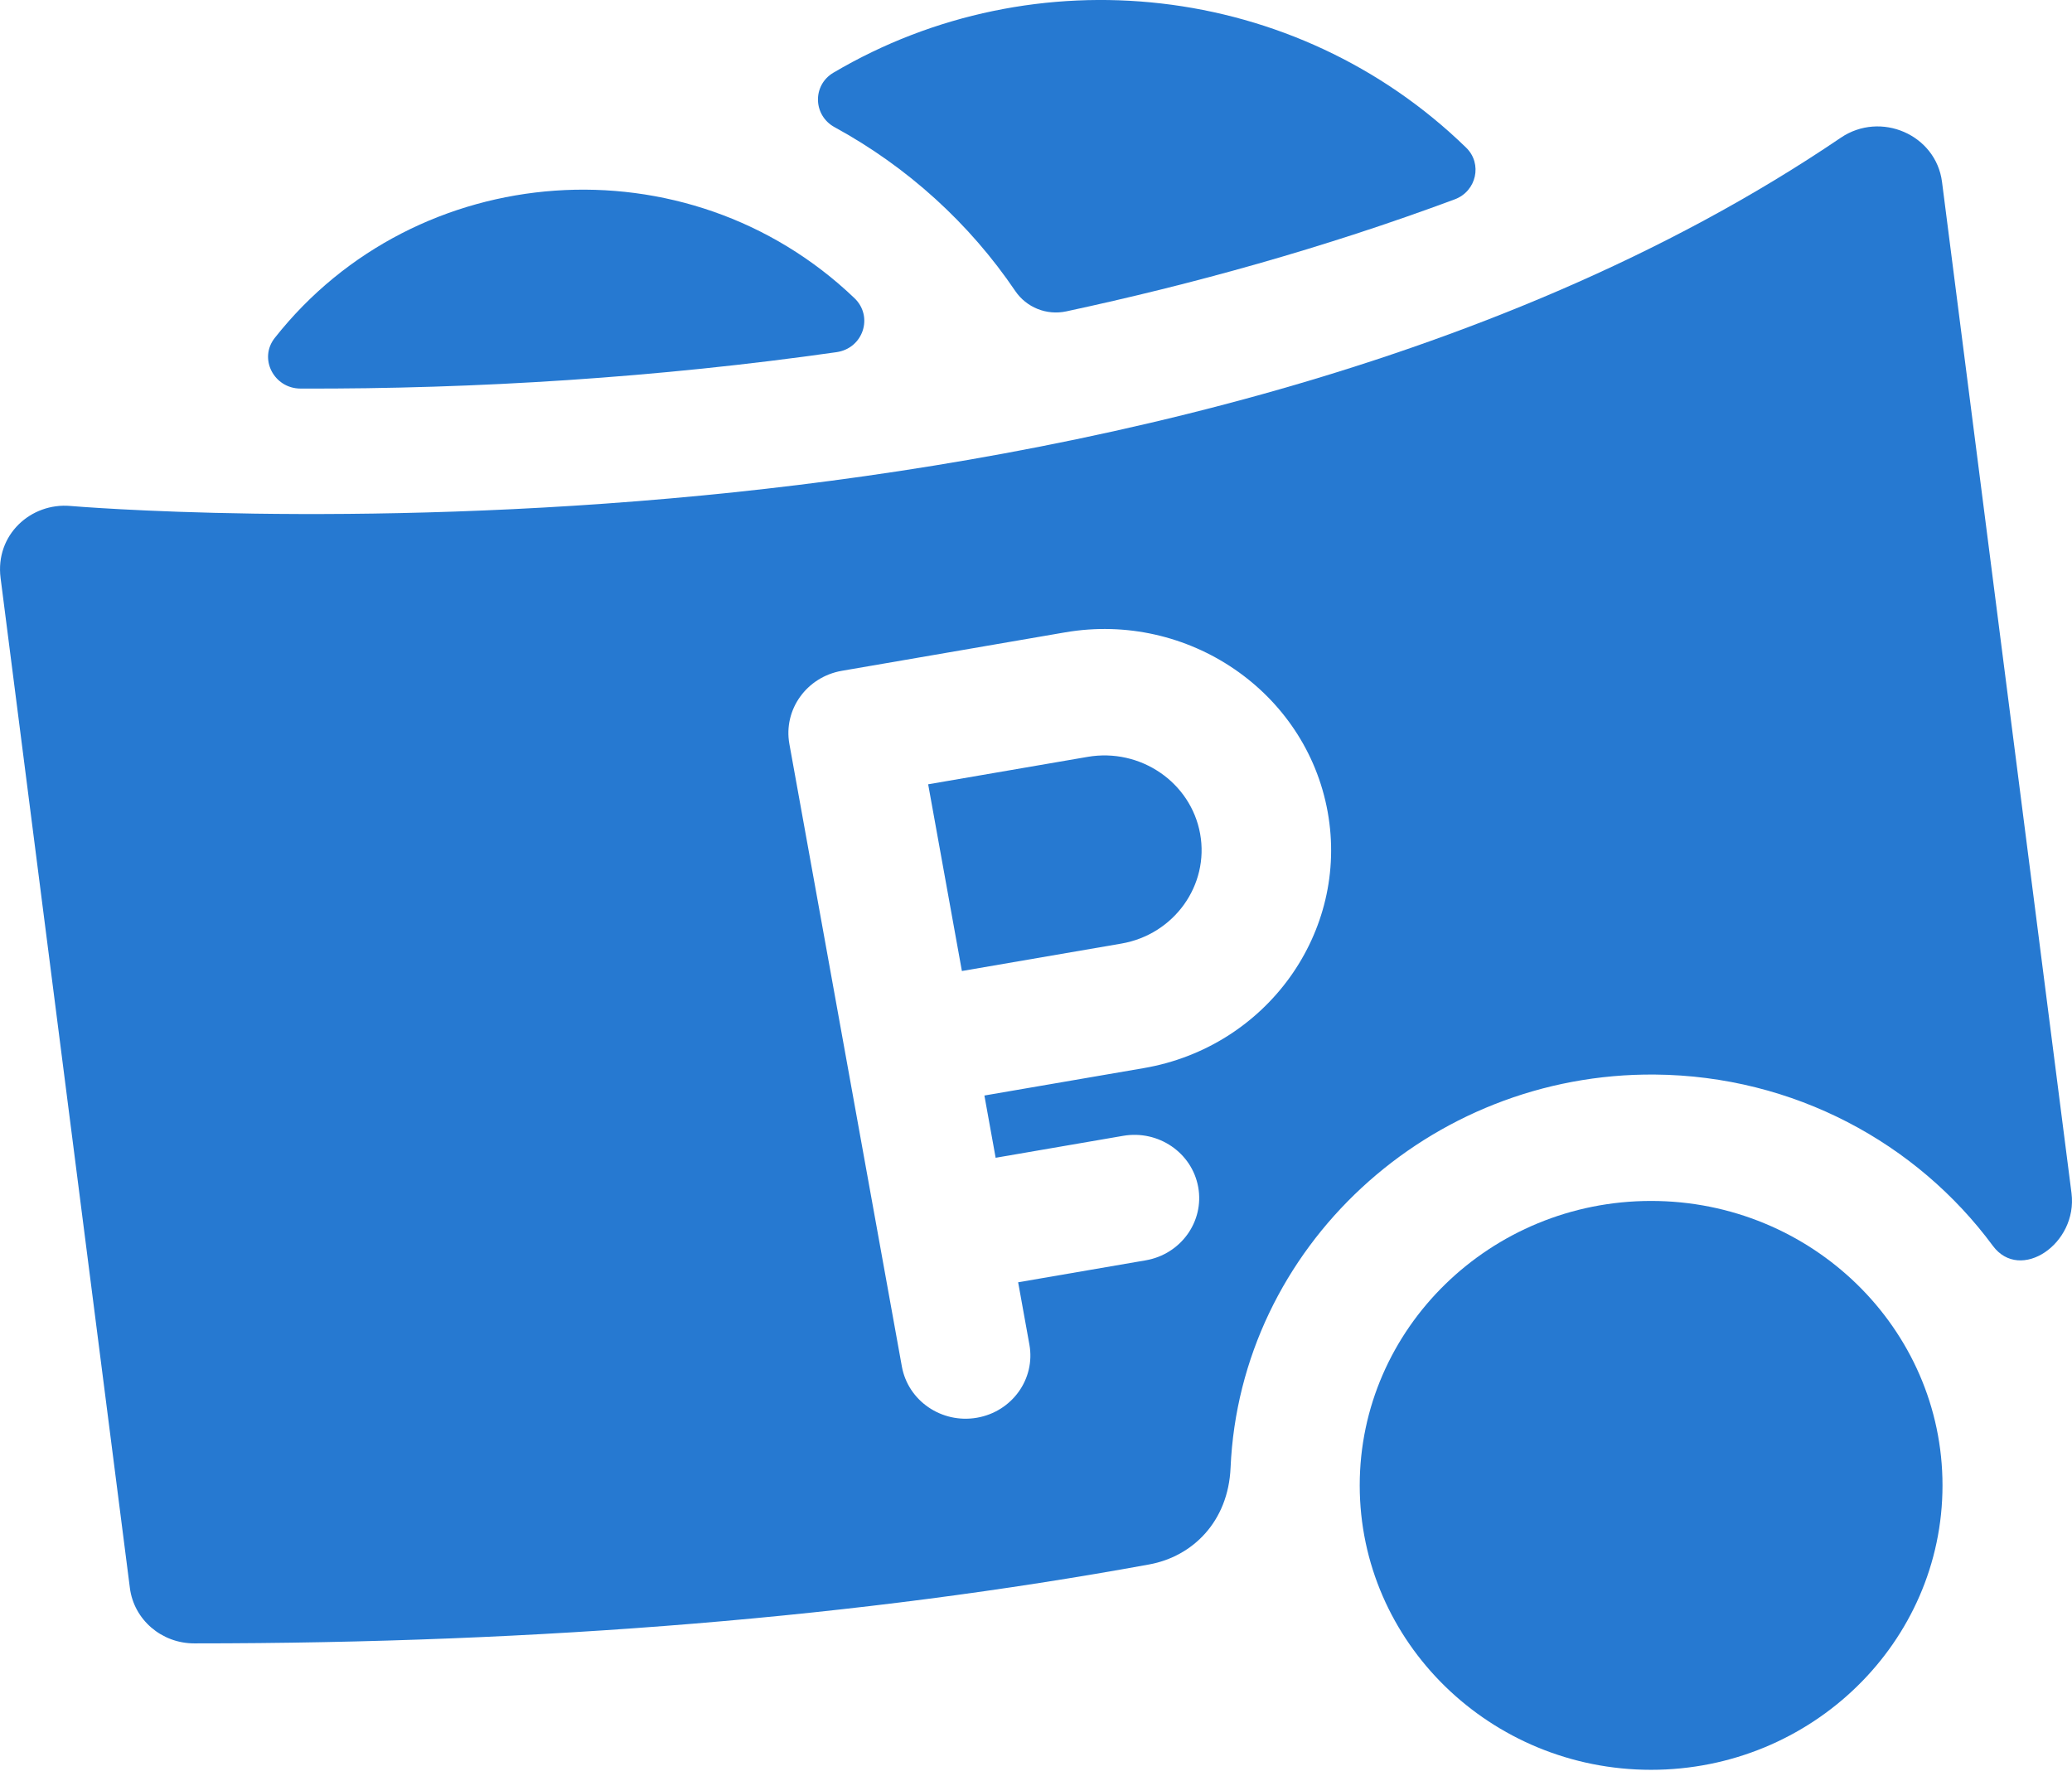 <svg width="42" height="36" viewBox="0 0 42 36" fill="none" xmlns="http://www.w3.org/2000/svg">
<path d="M22.046 15.343L18.814 15.899L19.498 19.684L22.73 19.128C23.799 18.944 24.515 17.945 24.327 16.902C24.138 15.858 23.115 15.159 22.046 15.343Z" fill="#2679D1"/>
<path d="M41.99 24.187L39.365 3.686C39.241 2.729 38.12 2.245 37.313 2.792C30.185 7.631 20.841 9.405 14.258 10.042C7.053 10.739 1.485 10.261 1.43 10.257C0.628 10.185 -0.101 10.84 0.012 11.718L2.633 32.192C2.715 32.833 3.274 33.314 3.936 33.314C10.989 33.314 17.473 32.777 23.293 31.714C24.173 31.554 24.897 30.847 24.944 29.753C25.138 25.288 28.967 21.744 33.544 21.783C36.363 21.807 38.858 23.172 40.395 25.254C40.948 26.003 42.12 25.216 41.99 24.187ZM23.186 21.652L19.954 22.208L20.182 23.47L22.767 23.025C23.481 22.902 24.162 23.367 24.288 24.064C24.414 24.761 23.937 25.426 23.223 25.549L20.638 25.994L20.866 27.256C20.992 27.953 20.515 28.617 19.801 28.74C19.089 28.863 18.407 28.399 18.281 27.701C18.004 26.167 16.279 16.619 16.001 15.082C15.875 14.385 16.352 13.721 17.066 13.598L21.59 12.819C24.084 12.39 26.472 14.022 26.912 16.457C27.352 18.892 25.68 21.223 23.186 21.652Z" fill="#2679D1"/>
<path d="M33.468 35.877C30.211 35.877 27.562 33.29 27.562 30.111C27.562 26.932 30.211 24.345 33.468 24.345C36.725 24.345 39.375 26.932 39.375 30.111C39.375 33.29 36.725 35.877 33.468 35.877Z" fill="#2679D1"/>
<path d="M16.893 1.474C16.465 1.727 16.48 2.339 16.917 2.578C18.393 3.383 19.65 4.526 20.579 5.898C20.805 6.232 21.214 6.398 21.614 6.312C24.153 5.767 26.826 5.032 29.488 4.041C29.929 3.877 30.054 3.319 29.719 2.993C26.264 -0.369 20.968 -0.933 16.893 1.474Z" fill="#2679D1"/>
<path d="M5.569 6.851C5.239 7.269 5.551 7.875 6.091 7.877C9.655 7.889 13.363 7.651 16.956 7.139C17.497 7.062 17.71 6.417 17.32 6.044C13.932 2.803 8.444 3.204 5.569 6.851Z" fill="#2679D1"/>
</svg>

